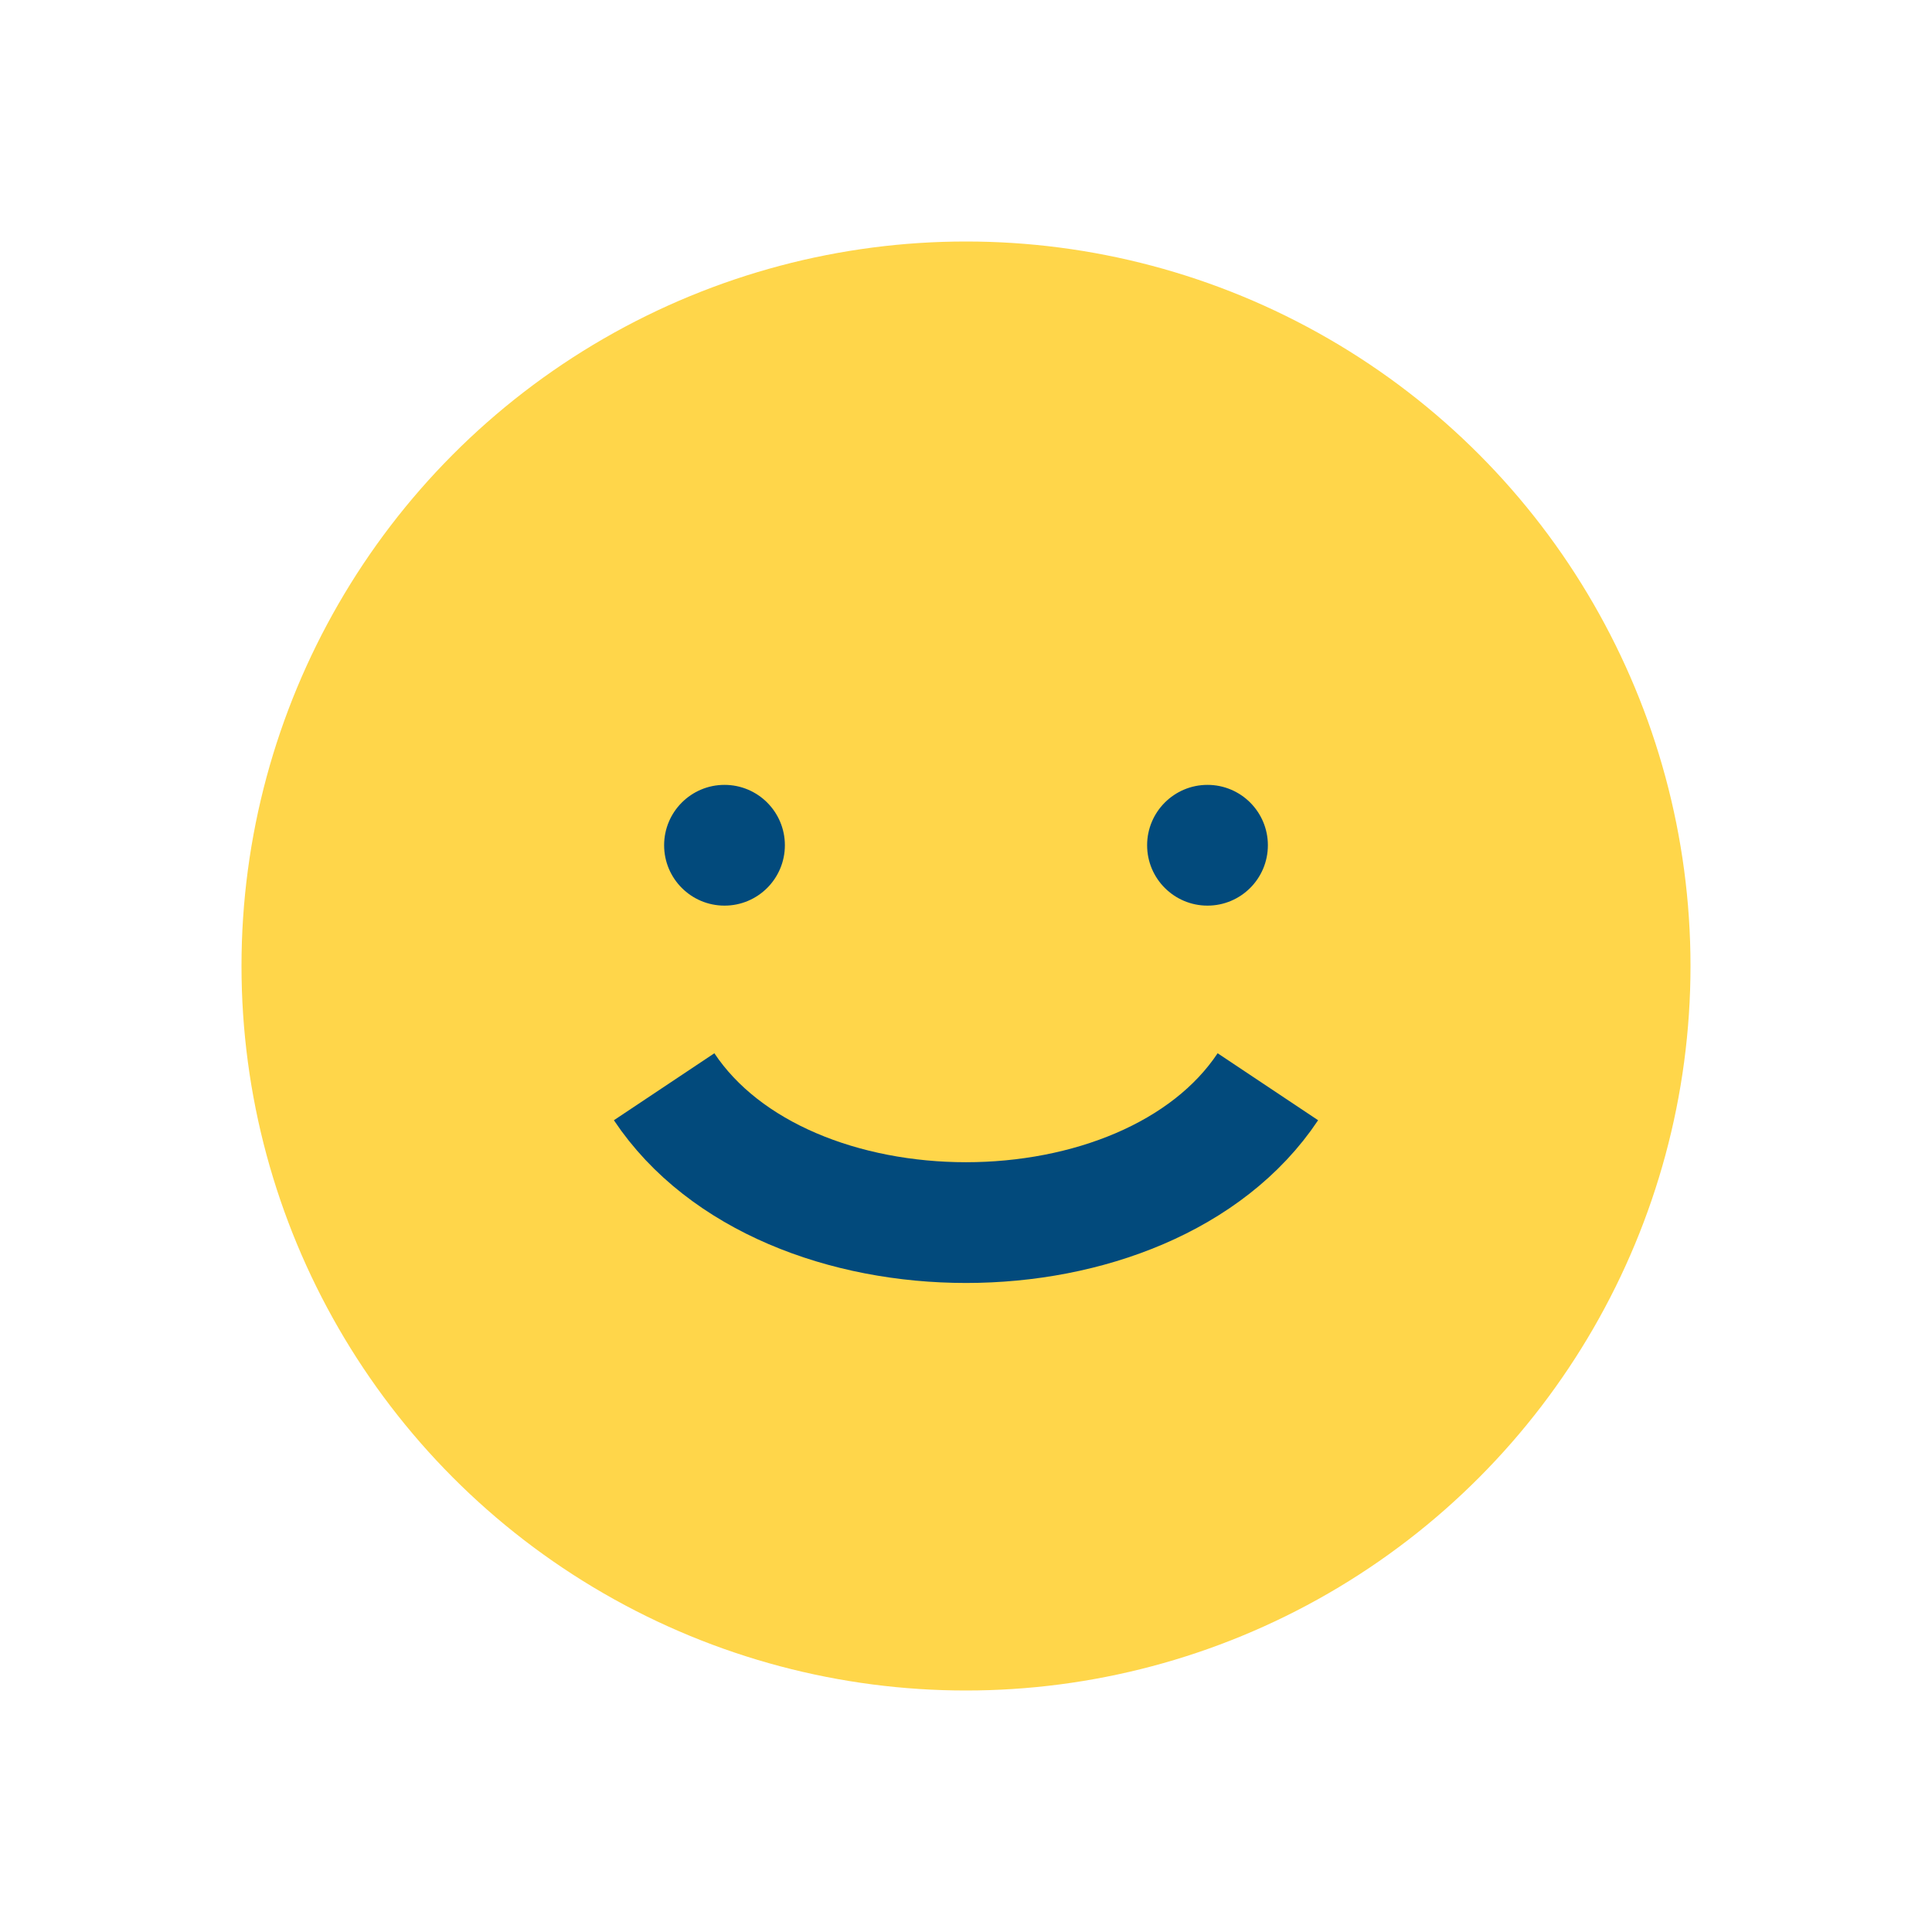 <?xml version="1.0" encoding="UTF-8"?>
<svg xmlns="http://www.w3.org/2000/svg" width="32" height="32" viewBox="0 0 32 32"><circle cx="16" cy="16" r="12" fill="#FFD64A"/><path d="M11 18c2 3 8 3 10 0" stroke="#024A7C" stroke-width="2" fill="none"/><circle cx="12" cy="14" r="1" fill="#024A7C"/><circle cx="20" cy="14" r="1" fill="#024A7C"/></svg>